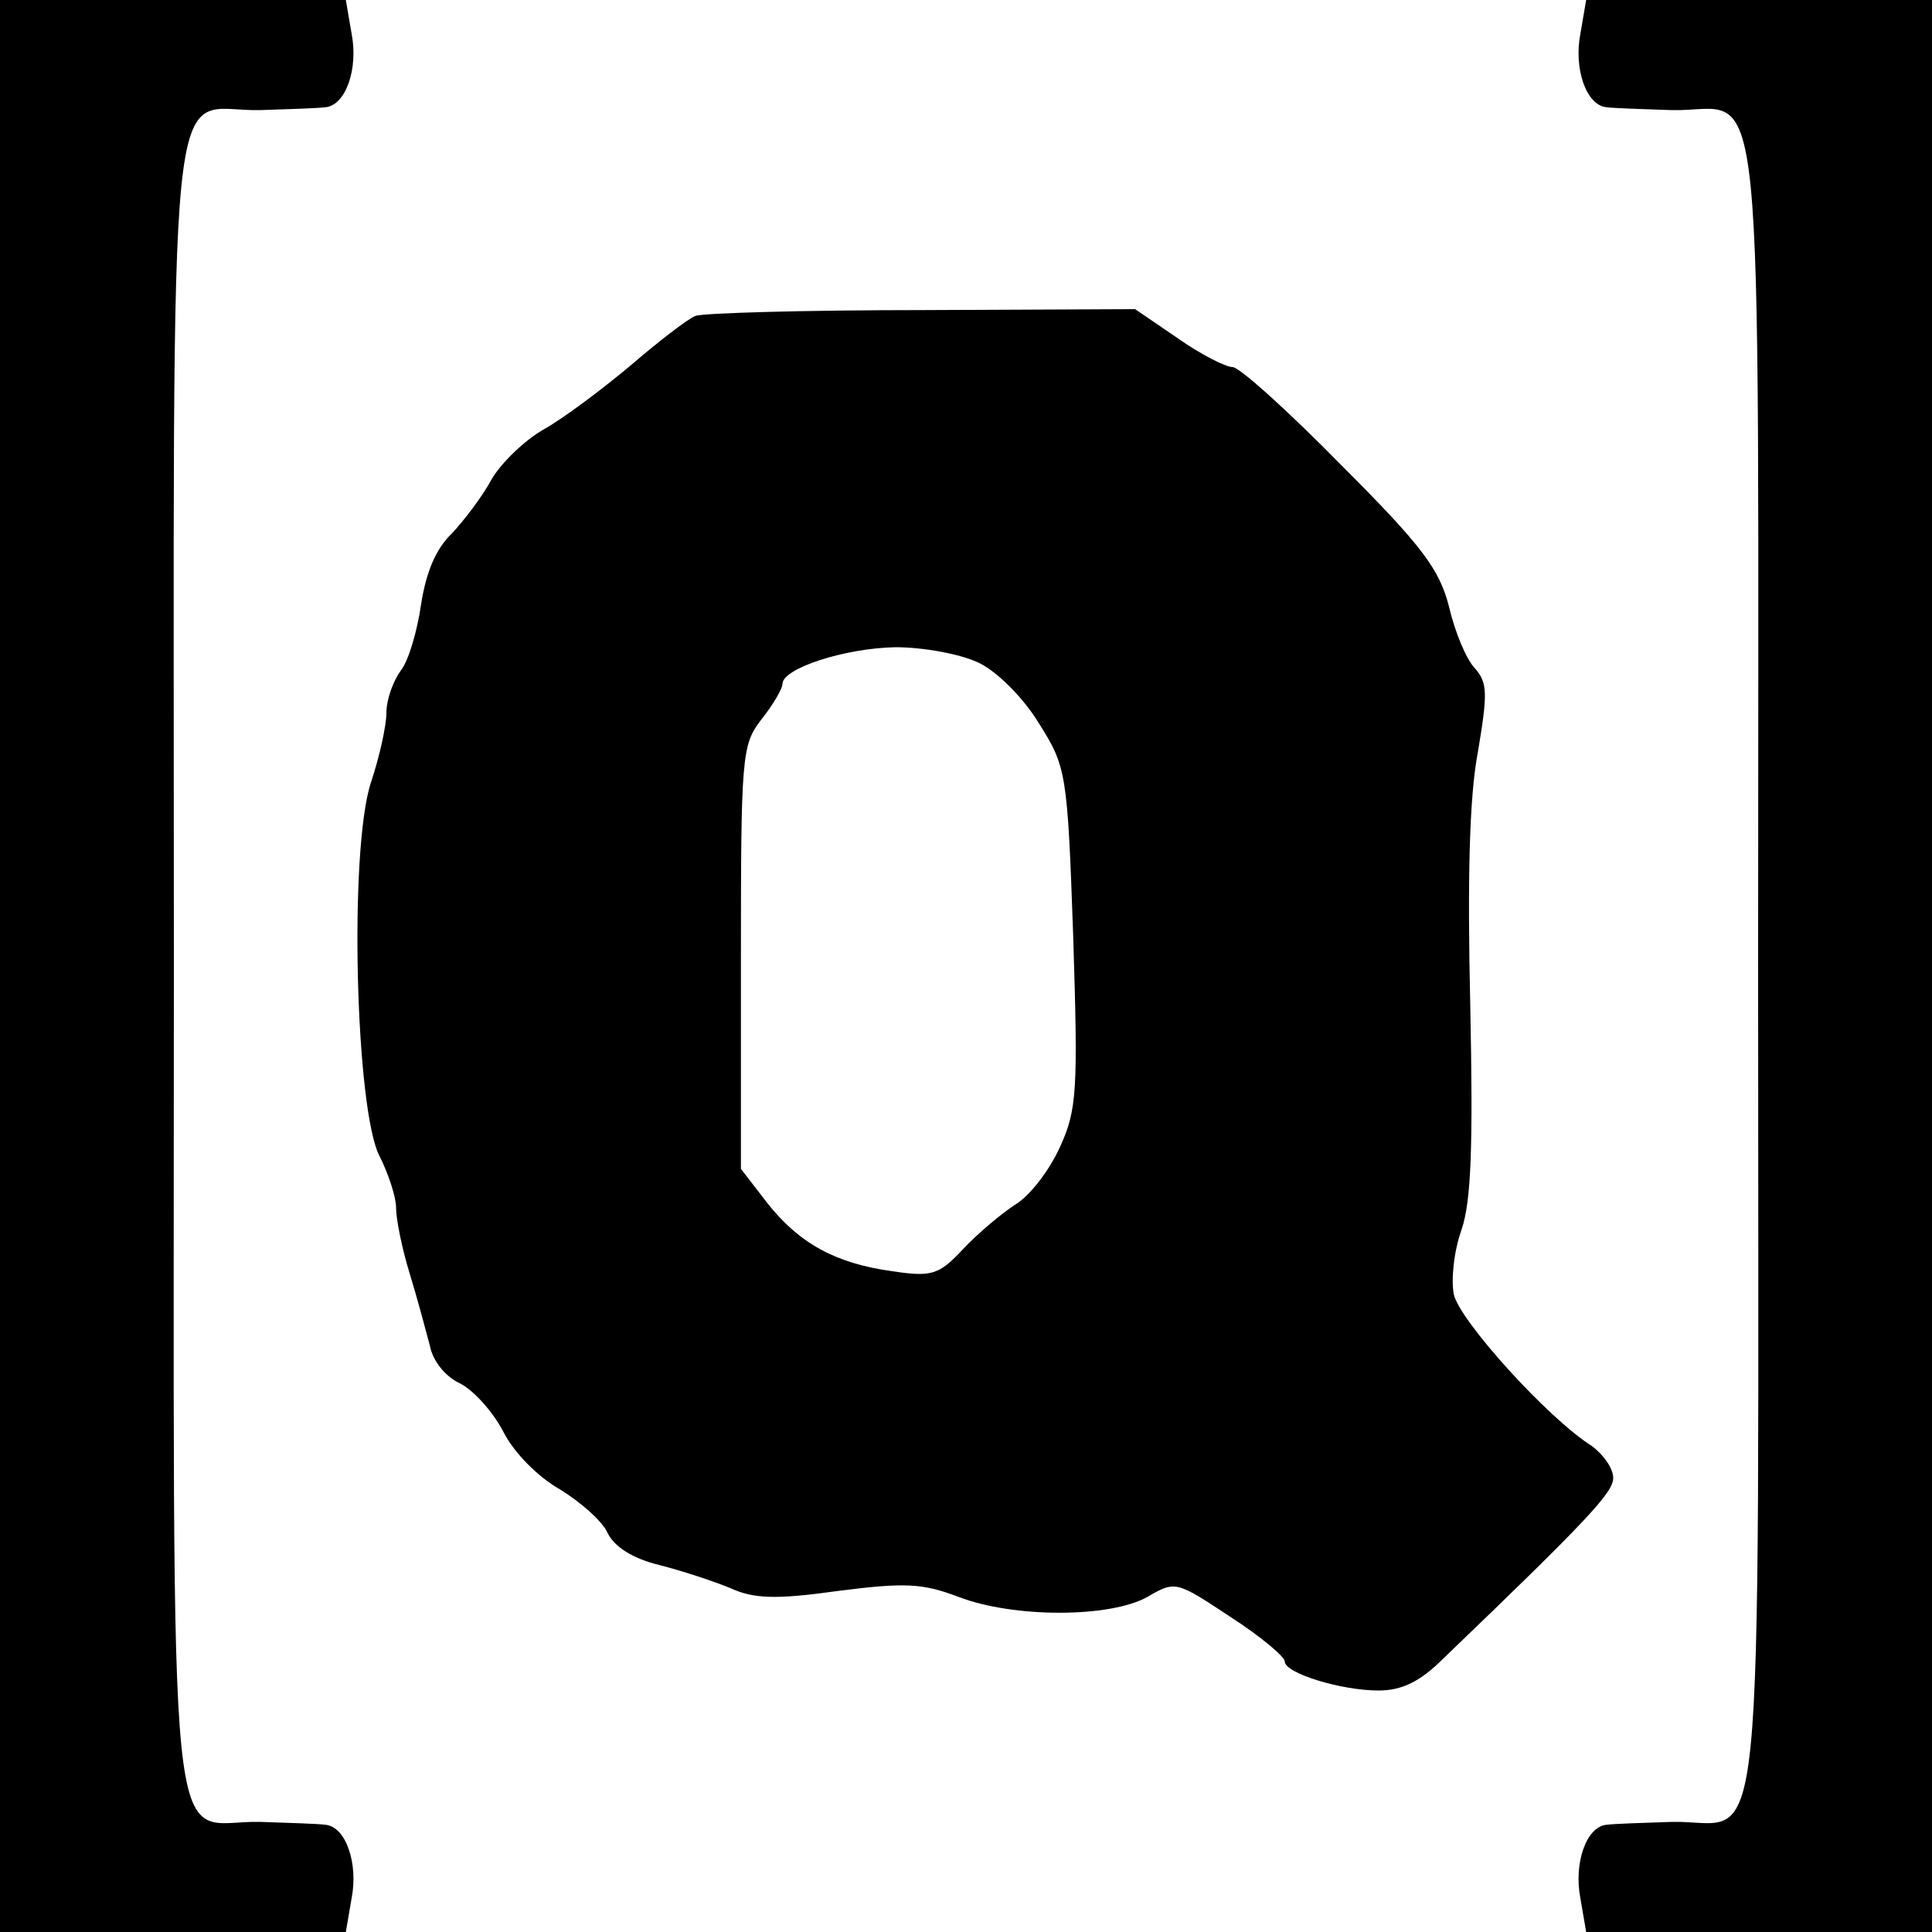 <?xml version="1.0" standalone="no"?>
<!DOCTYPE svg PUBLIC "-//W3C//DTD SVG 20010904//EN"
 "http://www.w3.org/TR/2001/REC-SVG-20010904/DTD/svg10.dtd">
<svg version="1.0" xmlns="http://www.w3.org/2000/svg"
 width="200pt" height="200pt" viewBox="0 0 200 200"
 preserveAspectRatio="xMidYMid meet">
<g transform="translate(0,200) scale(0.1,-0.1)"
fill="#000000" stroke="none">
<path d="M0 1000 l0 -1000 179 0 179 0 6 35 c7 36 -6 74 -27 76 -7 1 -37 2
-68 3 -98 2 -89 -87 -89 886 0 973 -9 884 89 886 31 1 61 2 68 3 21 2 34 40
27 76 l-6 35 -179 0 -179 0 0 -1000z"/>
<path d="M1636 1965 c-7 -36 6 -74 27 -76 7 -1 37 -2 68 -3 98 -2 89 87 89
-886 0 -973 9 -884 -89 -886 -31 -1 -61 -2 -68 -3 -21 -2 -34 -40 -27 -76 l6
-35 179 0 179 0 0 1000 0 1000 -179 0 -179 0 -6 -35z"/>
<path d="M720 1673 c-8 -3 -39 -27 -68 -52 -30 -25 -70 -55 -90 -66 -19 -11
-43 -34 -53 -51 -9 -17 -28 -42 -41 -56 -17 -16 -27 -41 -32 -73 -4 -28 -13
-59 -21 -69 -8 -11 -15 -30 -15 -44 0 -13 -7 -45 -16 -72 -23 -70 -16 -340 9
-387 9 -18 17 -42 17 -53 0 -12 6 -42 14 -68 8 -26 17 -60 21 -75 3 -16 16
-32 31 -39 14 -7 34 -29 45 -50 11 -22 36 -47 59 -60 21 -13 44 -33 49 -45 7
-14 25 -26 53 -33 24 -6 57 -17 74 -24 24 -11 47 -12 111 -3 70 9 88 8 125 -6
57 -22 157 -22 196 0 29 17 30 16 86 -21 31 -20 56 -41 56 -46 0 -12 58 -30
97 -30 24 0 43 9 67 33 150 144 176 172 176 187 0 10 -10 24 -22 33 -46 29
-137 130 -143 157 -3 15 0 45 8 67 10 30 12 85 9 233 -3 129 -1 216 8 262 10
60 10 71 -3 86 -9 9 -21 38 -27 64 -10 39 -28 63 -112 147 -55 56 -105 101
-112 101 -7 0 -33 13 -57 30 l-44 30 -220 -1 c-121 0 -227 -3 -235 -6z m293
-359 c19 -9 46 -36 62 -62 29 -46 30 -51 36 -222 5 -159 4 -179 -14 -218 -11
-24 -31 -50 -46 -59 -14 -9 -39 -30 -54 -46 -25 -27 -33 -29 -73 -23 -59 8
-97 29 -130 71 l-27 35 0 219 c0 209 1 220 21 246 12 15 22 32 22 37 0 16 64
37 117 38 29 0 67 -7 86 -16z"/>
</g>
</svg>

